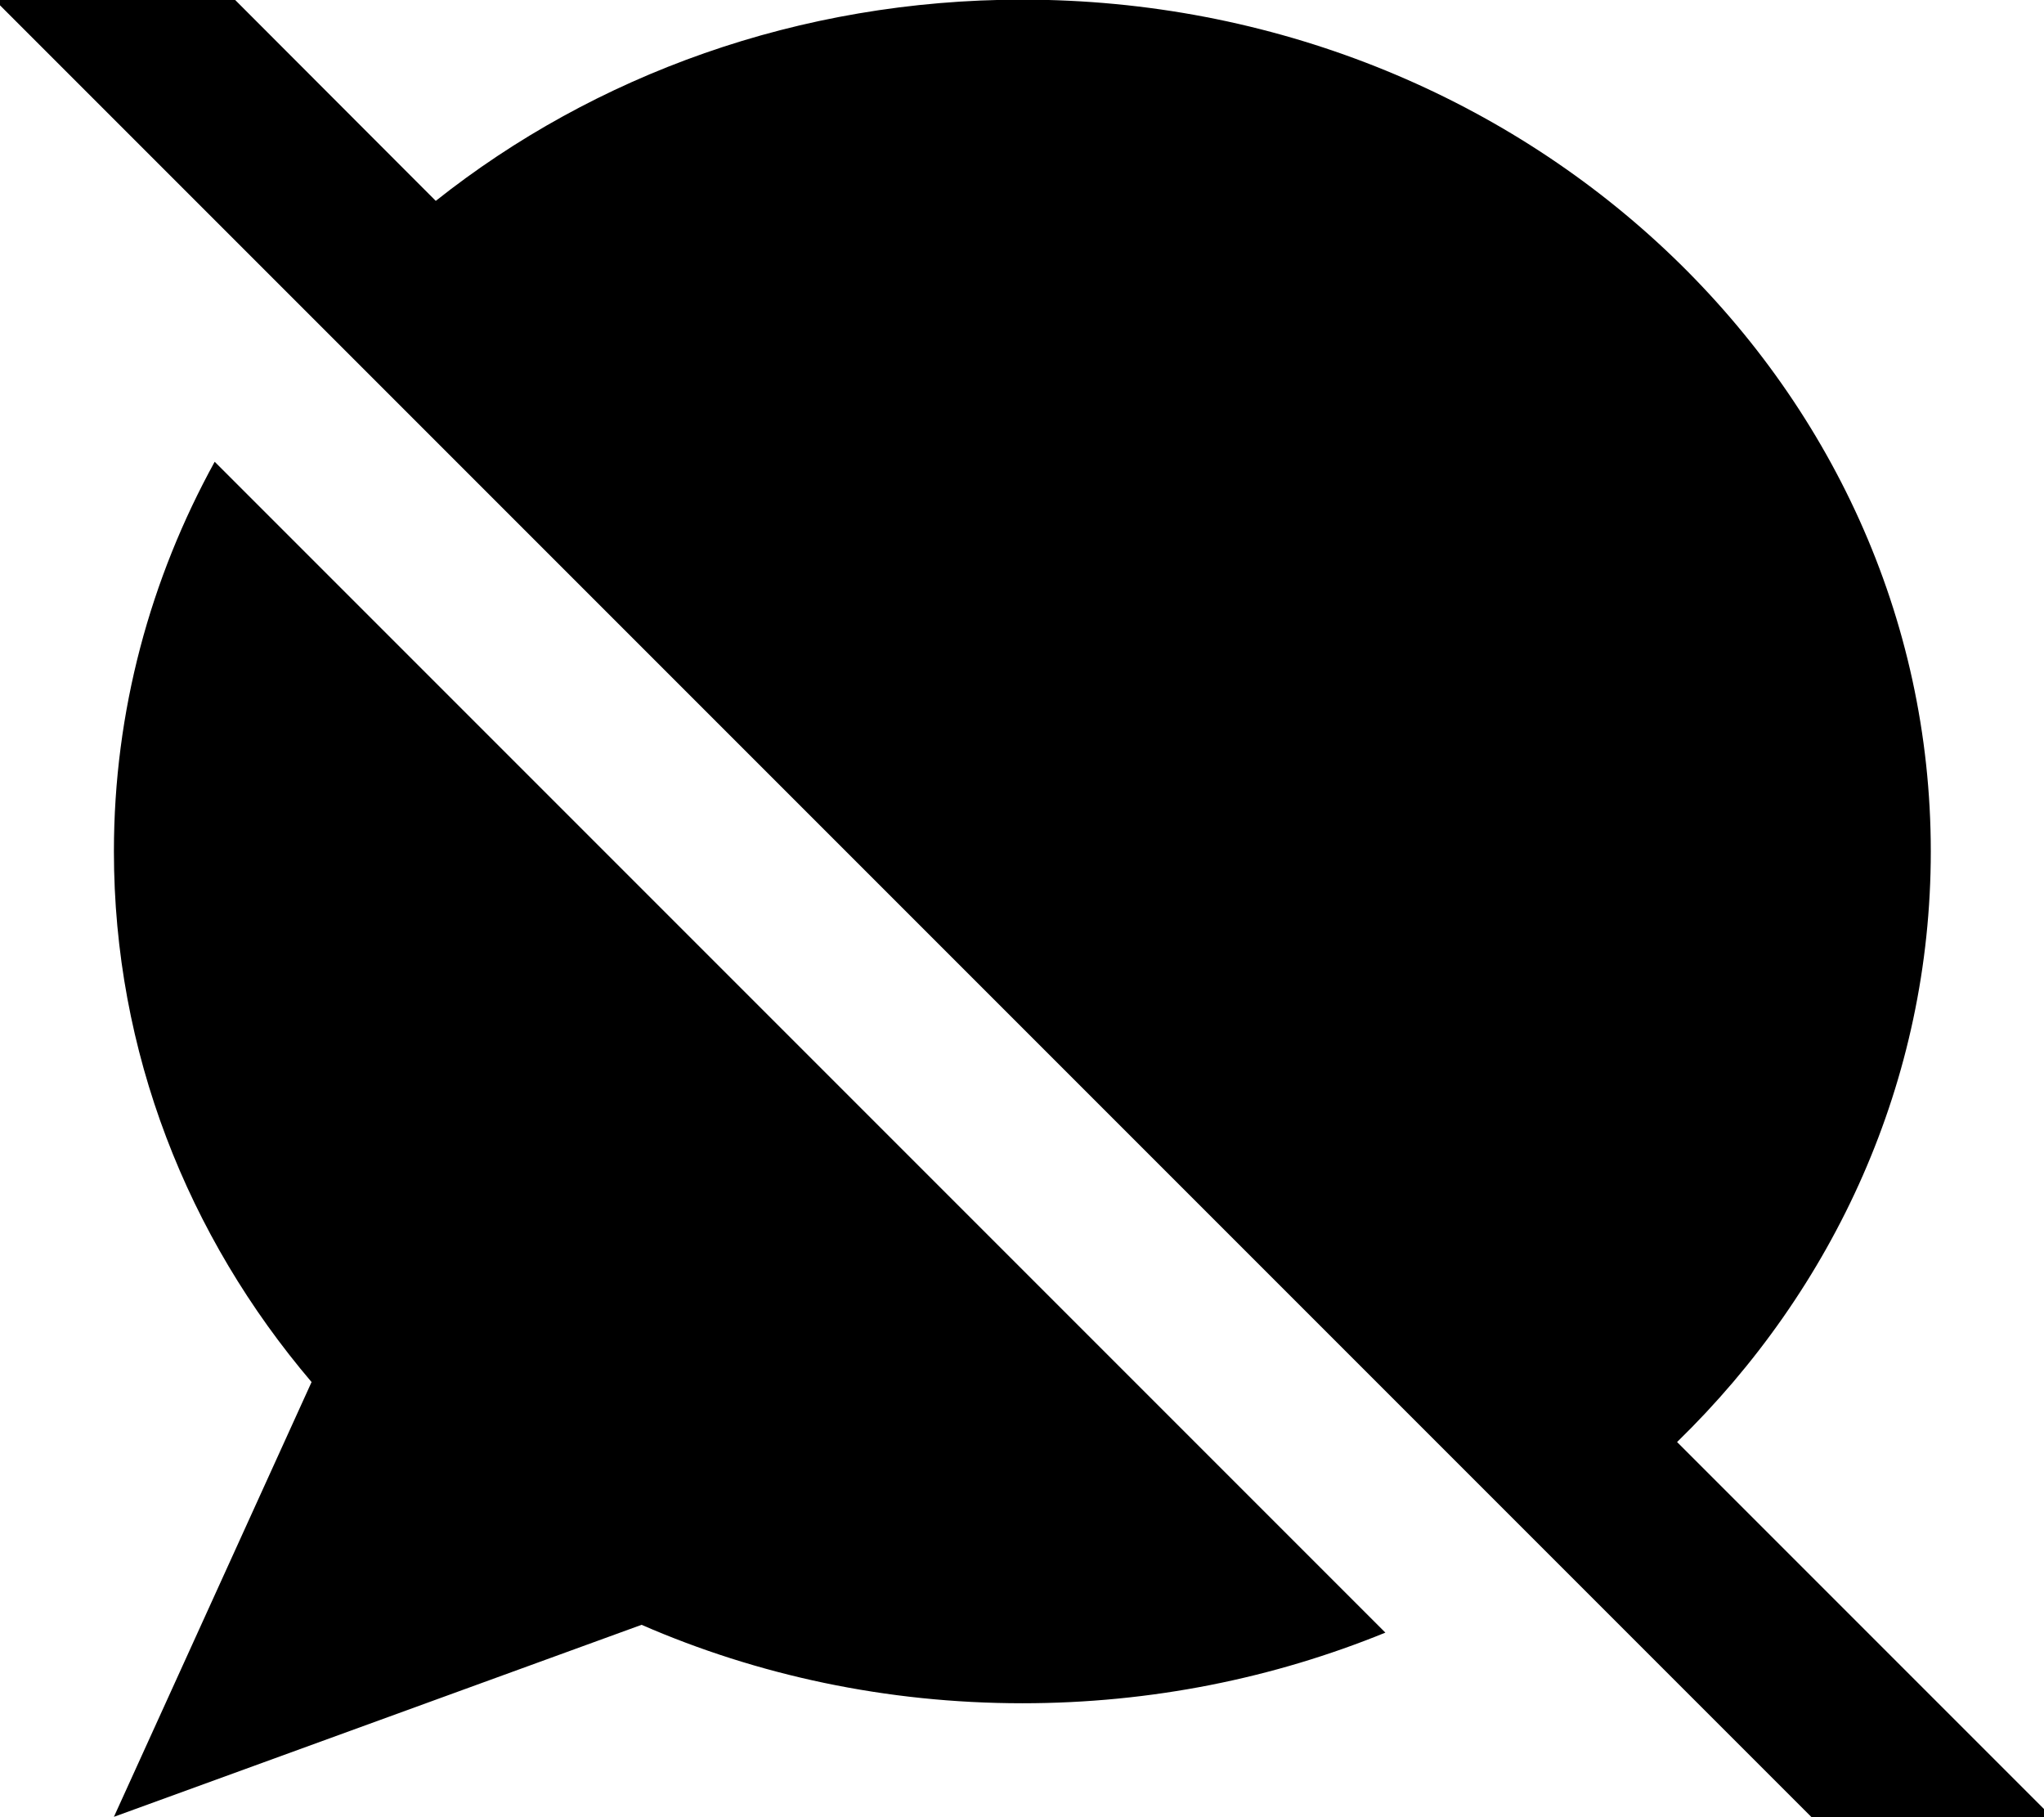 <svg xmlns="http://www.w3.org/2000/svg" viewBox="0 0 576 512"><!--! Font Awesome Pro 7.0.0 by @fontawesome - https://fontawesome.com License - https://fontawesome.com/license (Commercial License) Copyright 2025 Fonticons, Inc. --><path fill="currentColor" d="M49.3-17l-17-17-33.9 33.9 17 17 512 512 17 17 33.9-33.9-17-17-88.7-88.7c44.3-43.1 71.5-101.8 71.5-166.4 0-132.5-114.6-240-256-240-63 0-120.7 21.3-165.3 56.7L49.3-17zM32.1 239.9c0 56.5 20.8 108.5 55.7 149.5L32.1 511.9 180.8 457.8c32.6 14.2 69 22.1 107.3 22.1 36.4 0 70.9-7.1 102.3-19.9L60.5 130.1C42.4 163 32.1 200.3 32.1 239.9z"/></svg>